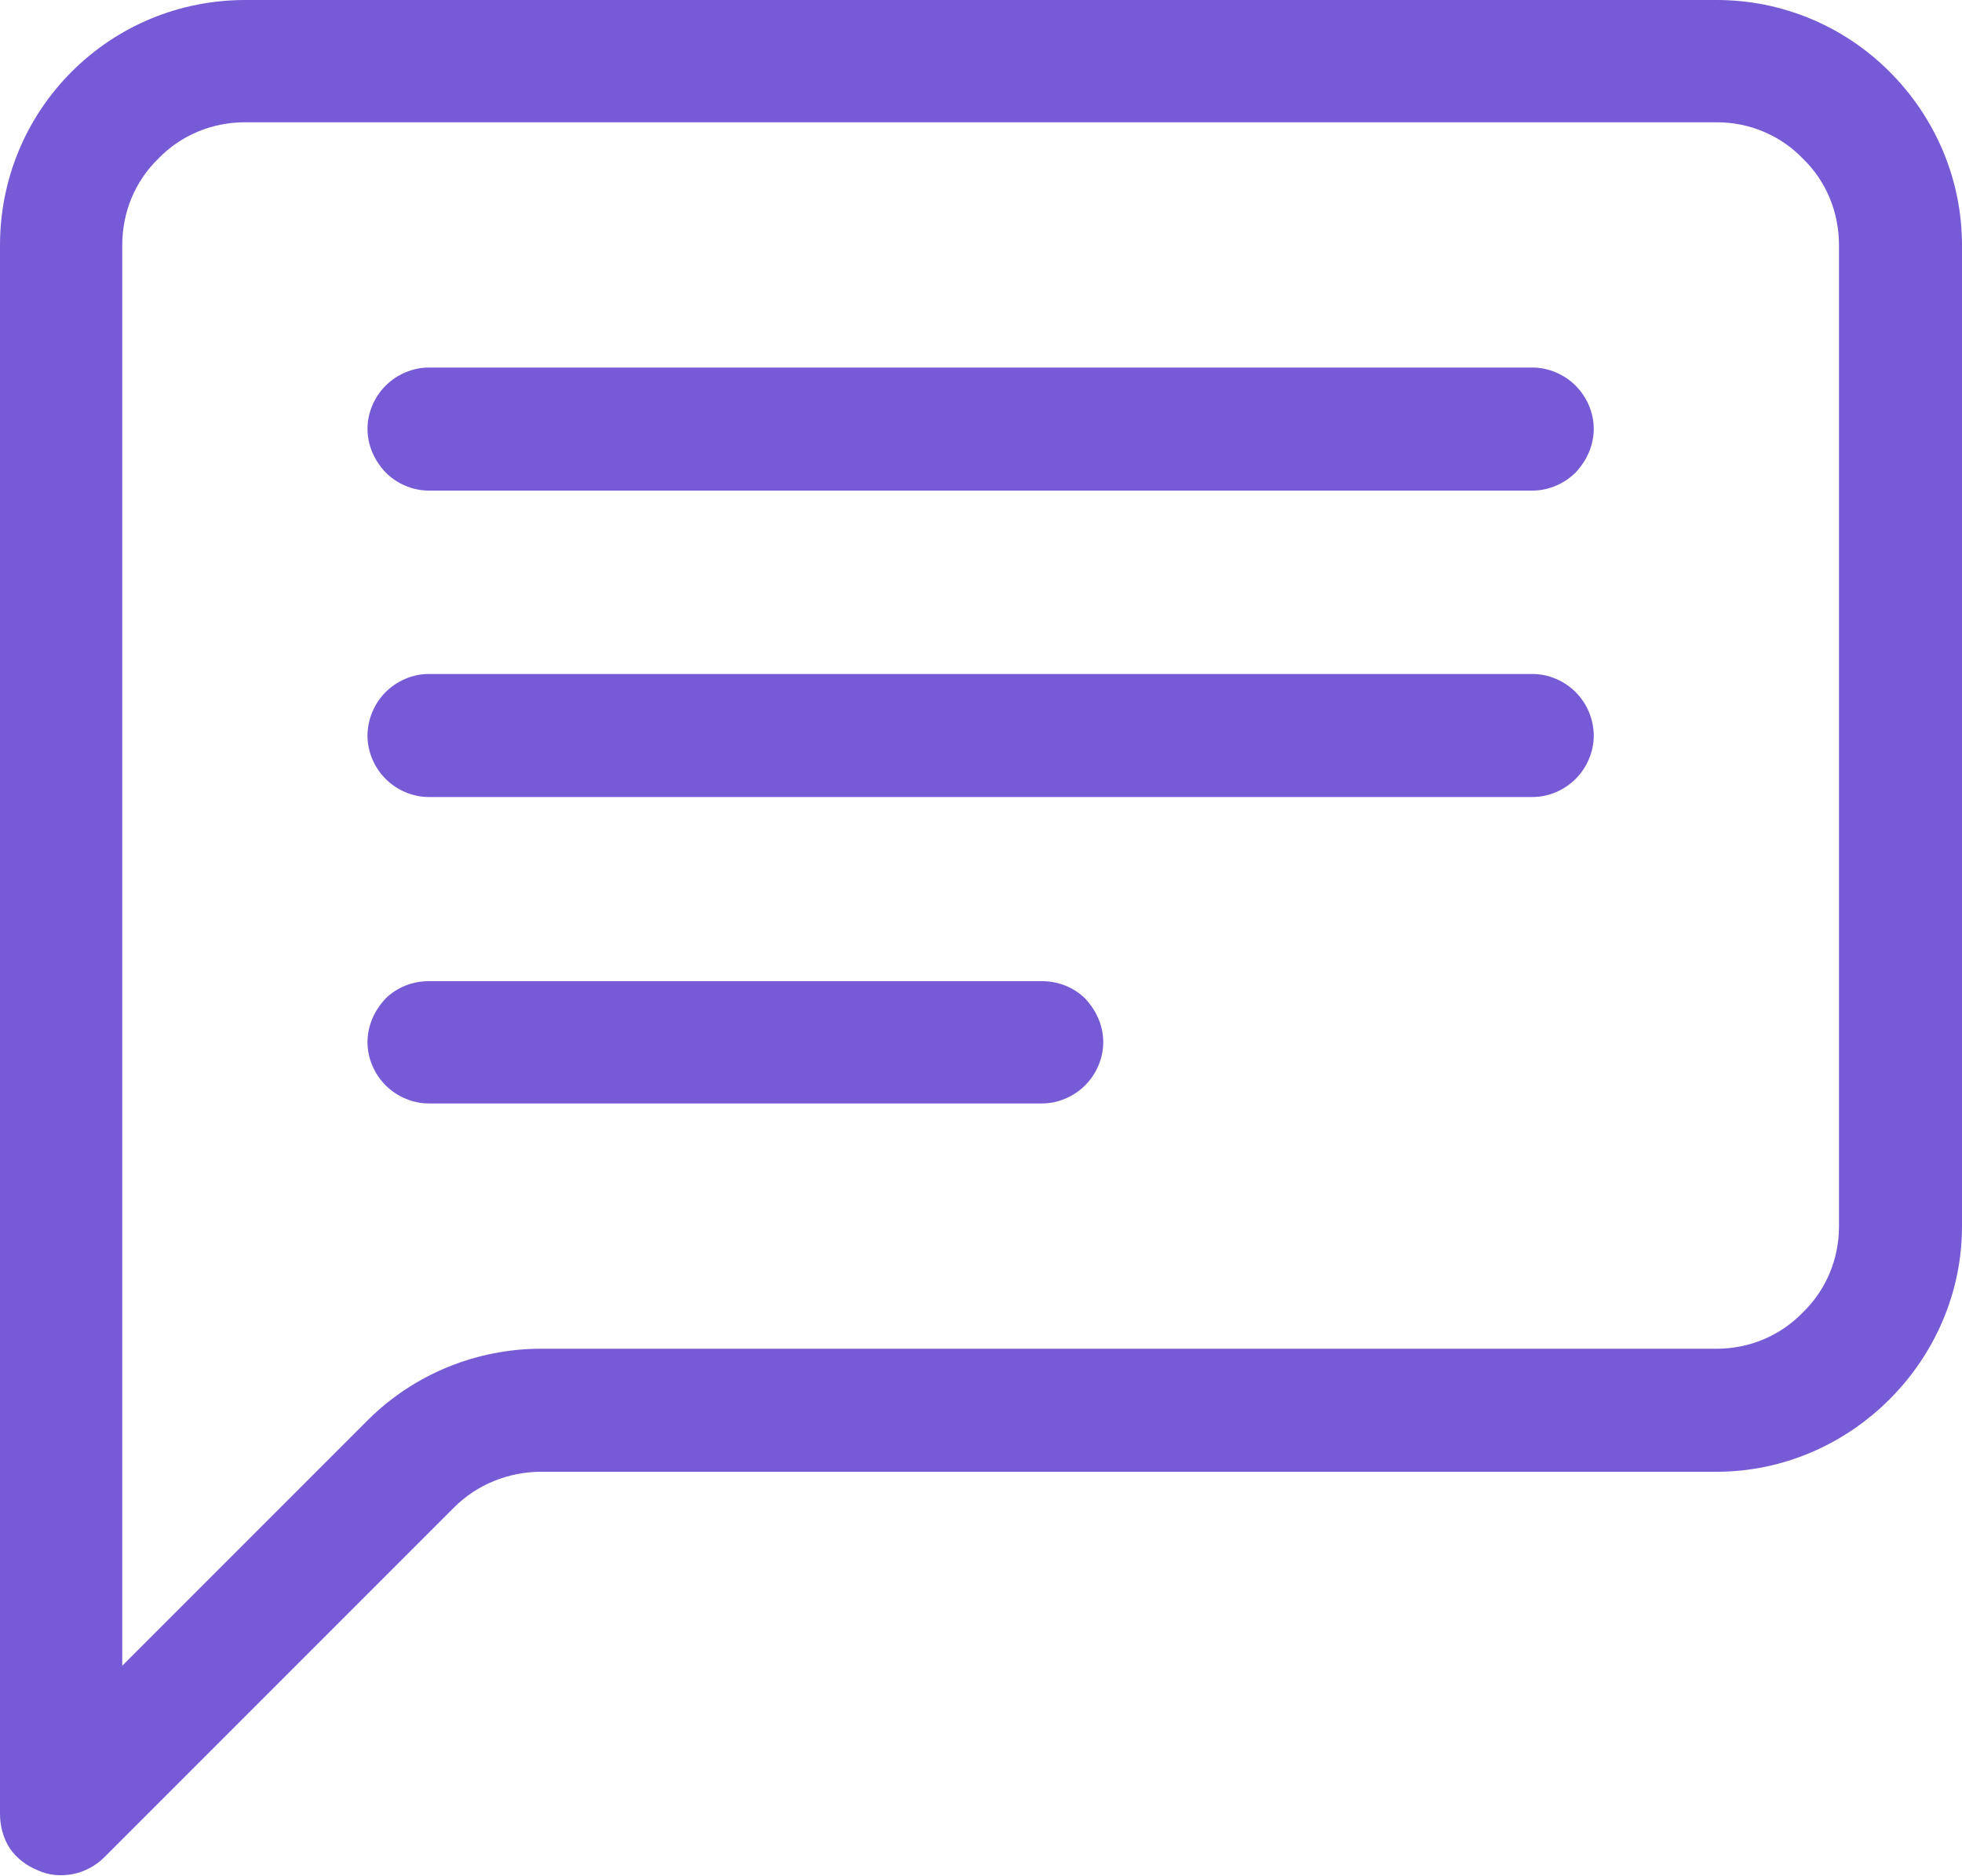<svg width="26" height="24.851" viewBox="0 0 26 24.851" fill="none" xmlns="http://www.w3.org/2000/svg" xmlns:xlink="http://www.w3.org/1999/xlink">
	<desc>
			Created with Pixso.
	</desc>
	<defs/>
	<path id="Vector" d="M22.75 1.62C23.18 1.62 23.59 1.79 23.89 2.1C24.2 2.4 24.37 2.81 24.37 3.25L24.37 16.25C24.37 16.68 24.2 17.09 23.89 17.39C23.59 17.7 23.18 17.87 22.75 17.87L7.17 17.87C6.31 17.87 5.48 18.21 4.87 18.82L1.62 22.07L1.62 3.25C1.62 2.81 1.79 2.4 2.1 2.1C2.4 1.79 2.81 1.62 3.25 1.62L22.75 1.62ZM3.25 0C2.38 0 1.56 0.34 0.95 0.95C0.34 1.56 0 2.38 0 3.25L0 24.03C0 24.19 0.04 24.35 0.13 24.49C0.22 24.62 0.35 24.72 0.5 24.78C0.65 24.85 0.81 24.86 0.97 24.83C1.12 24.8 1.27 24.72 1.38 24.61L6.02 19.97C6.32 19.67 6.74 19.5 7.17 19.5L22.75 19.5C23.61 19.5 24.43 19.15 25.04 18.54C25.65 17.93 26 17.11 26 16.25L26 3.25C26 2.38 25.65 1.56 25.04 0.95C24.43 0.34 23.61 0 22.75 0L3.25 0Z" fill="#775AD6" fill-opacity="1" fill-rule="nonzero"/>
	<path id="Vector" d="M4.87 5.68C4.87 5.47 4.96 5.26 5.11 5.11C5.26 4.96 5.47 4.87 5.68 4.87L20.31 4.87C20.52 4.87 20.73 4.96 20.88 5.11C21.03 5.26 21.12 5.47 21.12 5.68C21.12 5.9 21.03 6.1 20.88 6.26C20.73 6.41 20.52 6.5 20.31 6.5L5.68 6.5C5.47 6.5 5.26 6.41 5.11 6.26C4.96 6.1 4.87 5.9 4.87 5.68ZM4.87 9.75C4.87 9.53 4.96 9.32 5.11 9.17C5.26 9.02 5.47 8.93 5.68 8.93L20.31 8.93C20.52 8.93 20.73 9.02 20.88 9.17C21.03 9.32 21.12 9.53 21.12 9.75C21.12 9.96 21.03 10.17 20.88 10.32C20.73 10.47 20.52 10.56 20.31 10.56L5.68 10.56C5.47 10.56 5.26 10.47 5.11 10.32C4.96 10.17 4.87 9.96 4.87 9.75ZM4.87 13.81C4.87 13.59 4.96 13.39 5.11 13.23C5.26 13.08 5.47 13 5.68 13L13.81 13C14.02 13 14.23 13.08 14.38 13.23C14.53 13.39 14.62 13.59 14.62 13.81C14.62 14.02 14.53 14.23 14.38 14.38C14.23 14.53 14.02 14.62 13.81 14.62L5.68 14.62C5.47 14.62 5.26 14.53 5.11 14.38C4.96 14.23 4.87 14.02 4.87 13.81Z" fill="#775AD6" fill-opacity="1" fill-rule="nonzero"/>
</svg>

